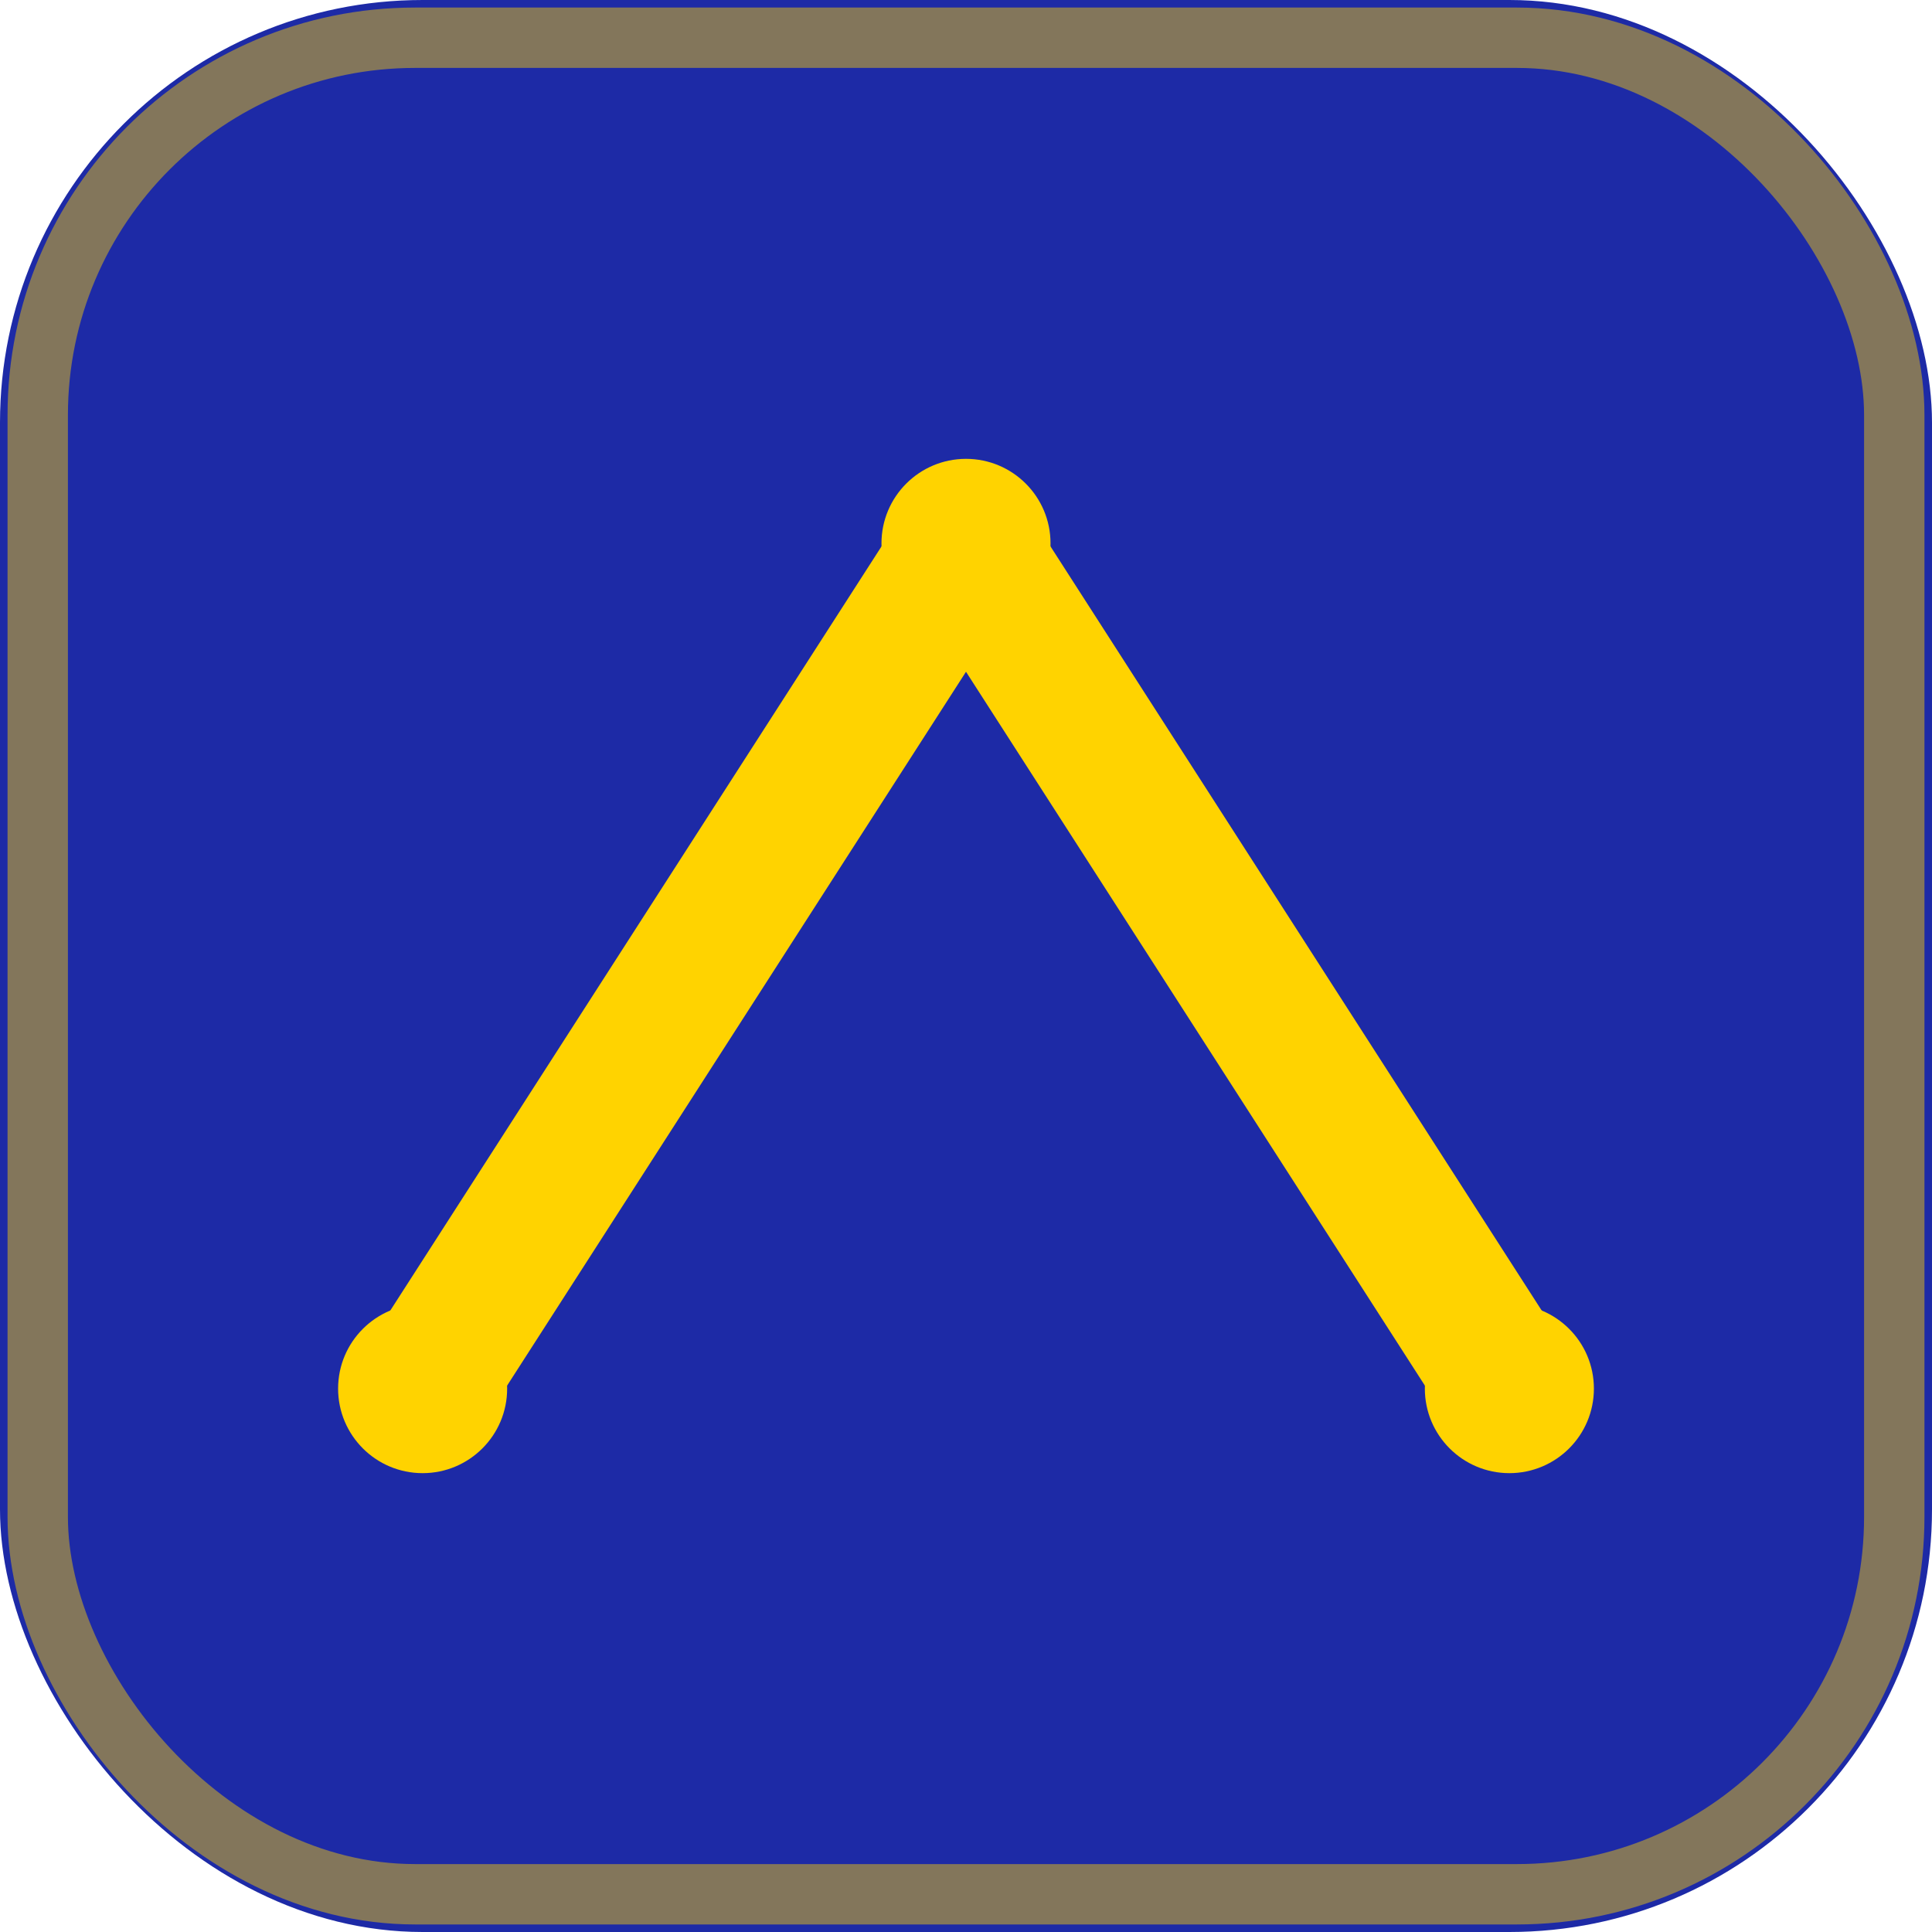 <!-- NeuroLueur — Favicon (Small-Size Optimized) -->
<svg xmlns="http://www.w3.org/2000/svg" viewBox="0 0 64 64" role="img" aria-labelledby="title desc">
  <title id="title">NeuroLueur Favicon</title>
  <desc id="desc">Compact royal-blue square icon with lemon-yellow chevron and three nodes, plus inner ring.</desc>
  <!-- Background -->
  <rect width="64" height="64" rx="14" fill="#1d2aa6"></rect>
  <!-- Inner ring for clarity at tiny sizes -->
  <rect x="1.25" y="1.25" width="61.5" height="61.5" rx="12.5" fill="none" stroke="#ffd300" stroke-opacity="0.45" stroke-width="2"></rect>
  <!-- Mark (thicker strokes for 16–32 px rendering) -->
  <g fill="none" stroke="#ffd300" stroke-width="4.6" stroke-linecap="round" stroke-linejoin="round">
    <path d="M14 46 L32 18 L50 46"></path>
  </g>
  <!-- Nodes (slightly larger for legibility) -->
  <g fill="#ffd300">
    <circle cx="14" cy="46" r="2.8"></circle>
    <circle cx="32" cy="18" r="2.8"></circle>
    <circle cx="50" cy="46" r="2.8"></circle>
  </g>
</svg>


